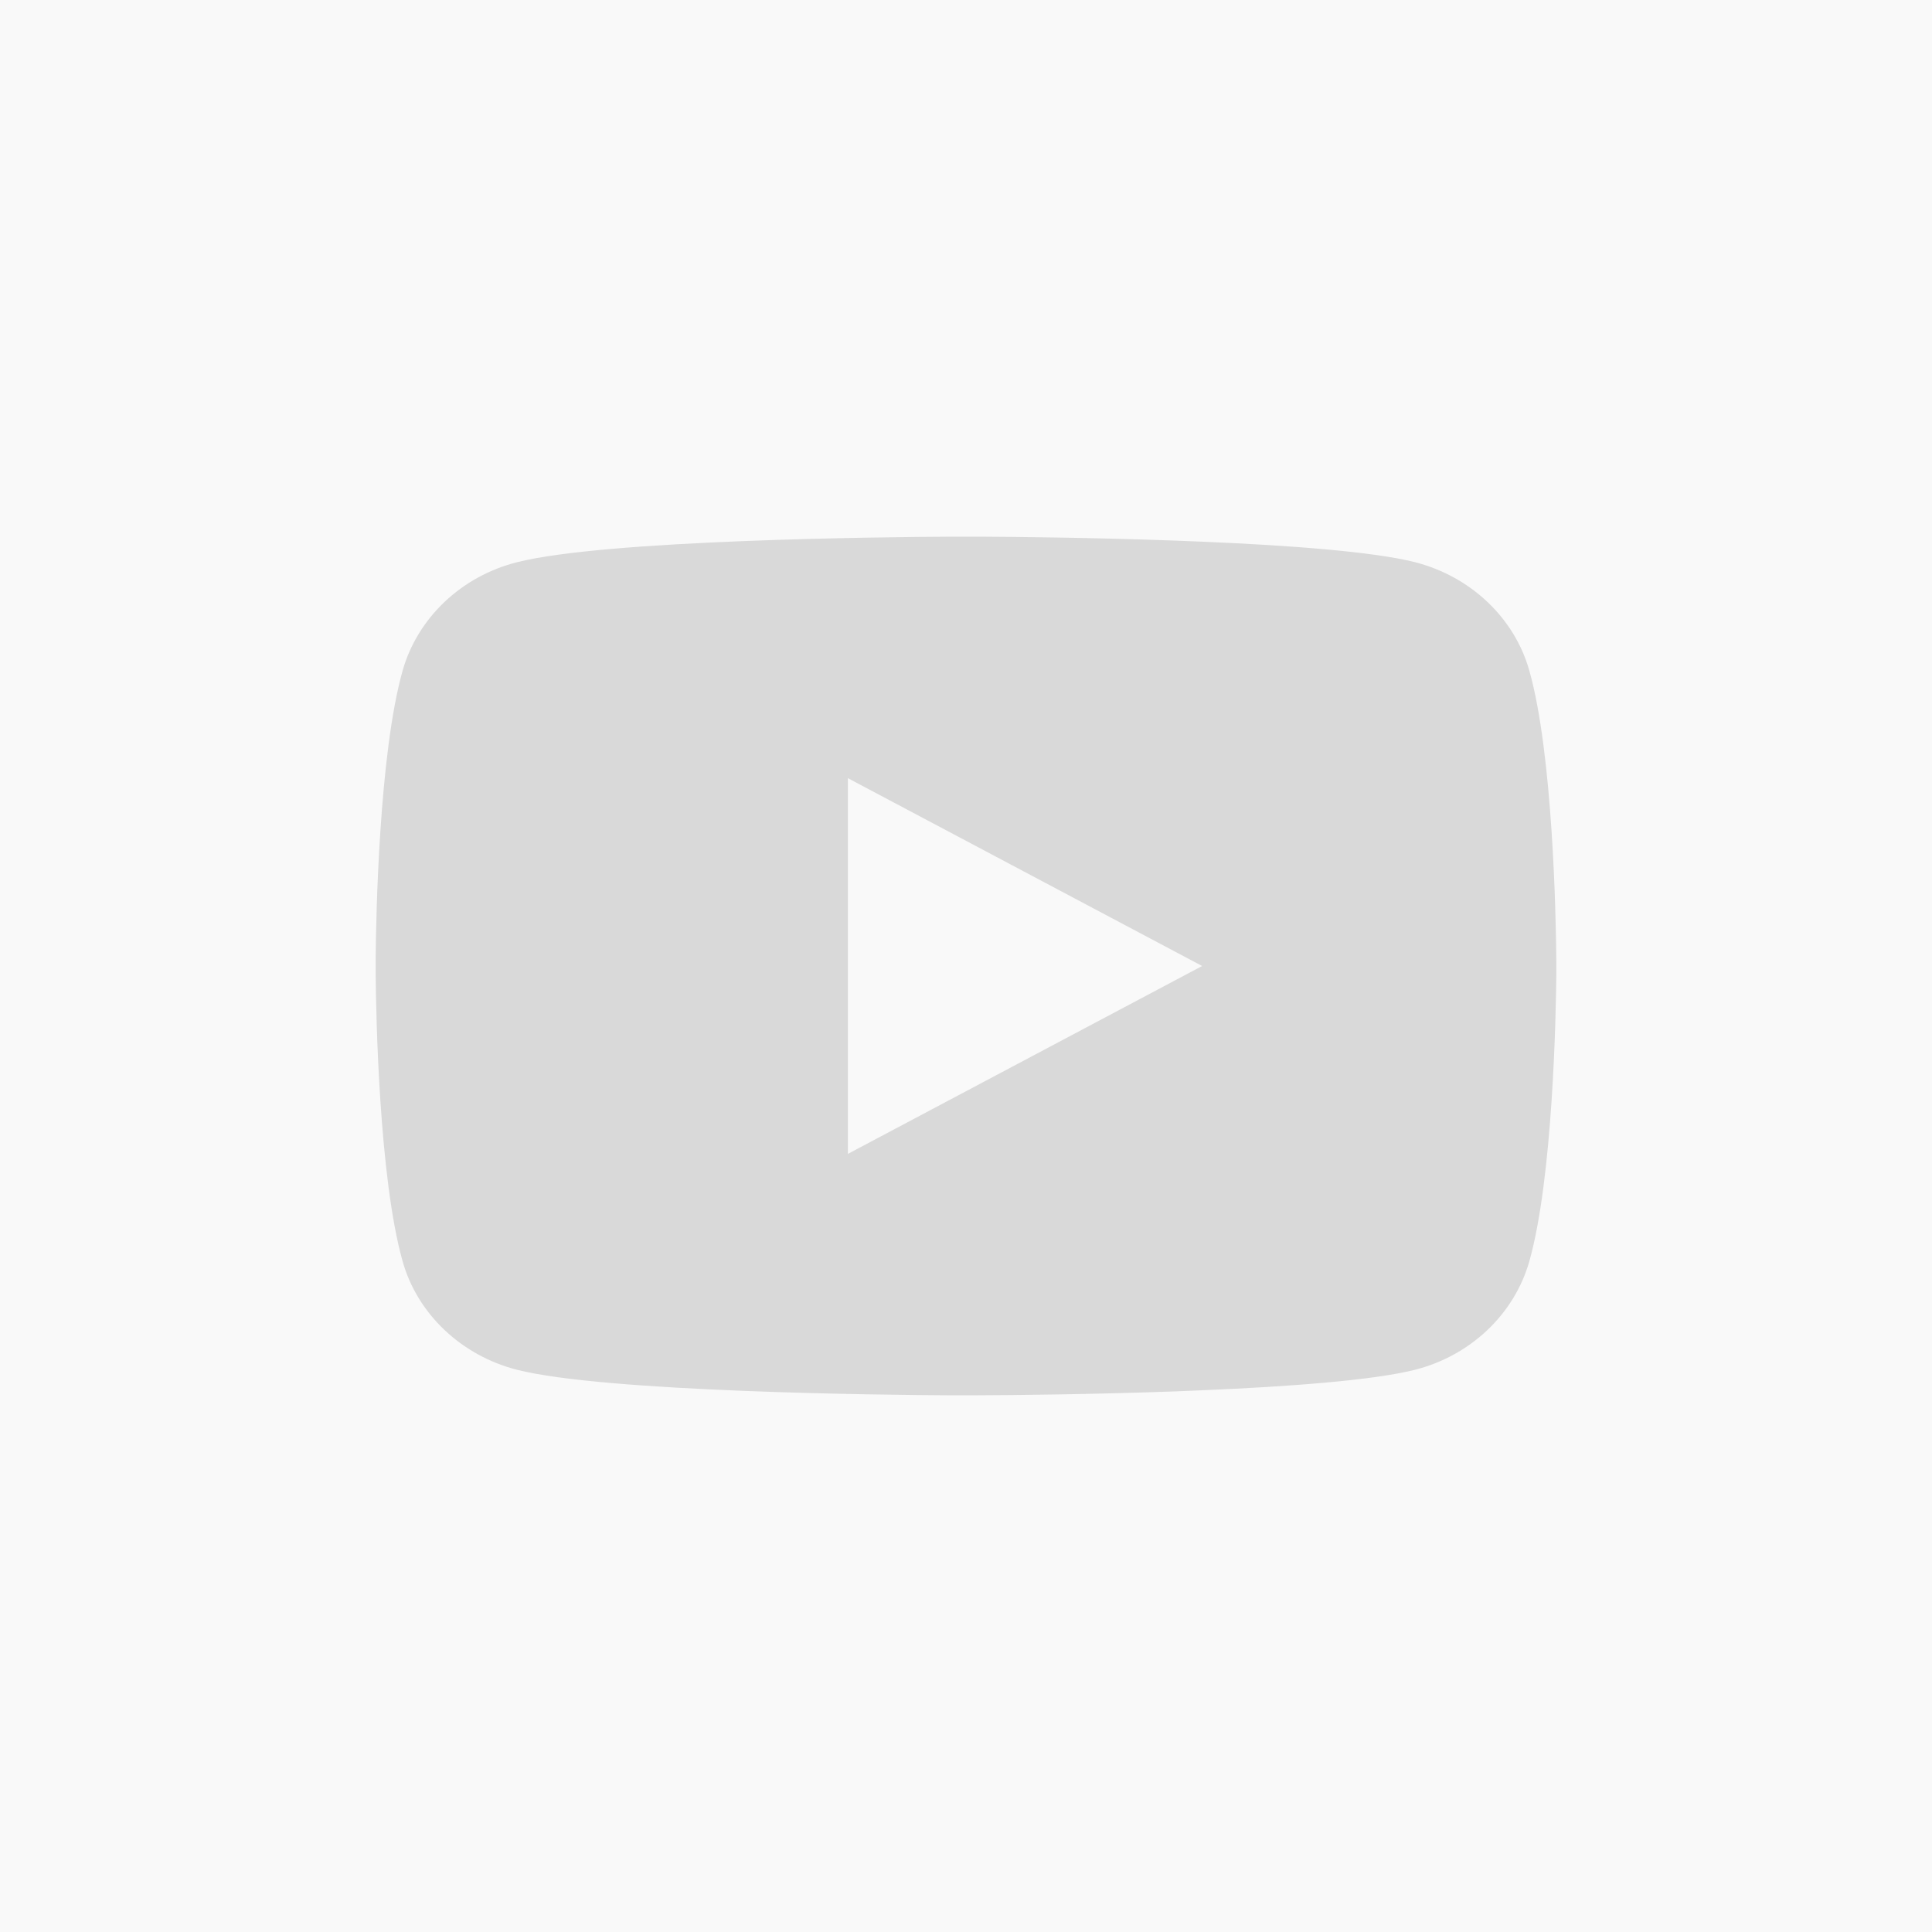 <?xml version="1.0" encoding="UTF-8"?> <svg xmlns="http://www.w3.org/2000/svg" width="36" height="36" viewBox="0 0 36 36" fill="none"> <rect width="36" height="36" fill="#F9F9F9"></rect> <path d="M18.269 10C18.856 10.003 20.326 10.016 21.888 10.073L22.443 10.095C24.015 10.162 25.585 10.278 26.365 10.475C27.405 10.741 28.221 11.515 28.497 12.497C28.937 14.057 28.992 17.099 28.999 17.837L29 17.988V18.163C28.992 18.9 28.937 21.943 28.497 23.502C28.218 24.487 27.401 25.262 26.365 25.524C25.585 25.721 24.015 25.837 22.443 25.904L21.888 25.927C20.326 25.983 18.856 25.997 18.269 25.999L18.011 26H17.73C16.487 25.993 11.288 25.942 9.634 25.524C8.595 25.258 7.778 24.484 7.502 23.502C7.062 21.942 7.007 18.9 7 18.163V17.837C7.007 17.099 7.062 14.056 7.502 12.497C7.781 11.512 8.598 10.737 9.635 10.476C11.288 10.057 16.488 10.006 17.731 10H18.269ZM15.799 14.5V21.501L22.4 18L15.799 14.5Z" fill="#D9D9D9"></path> </svg> 